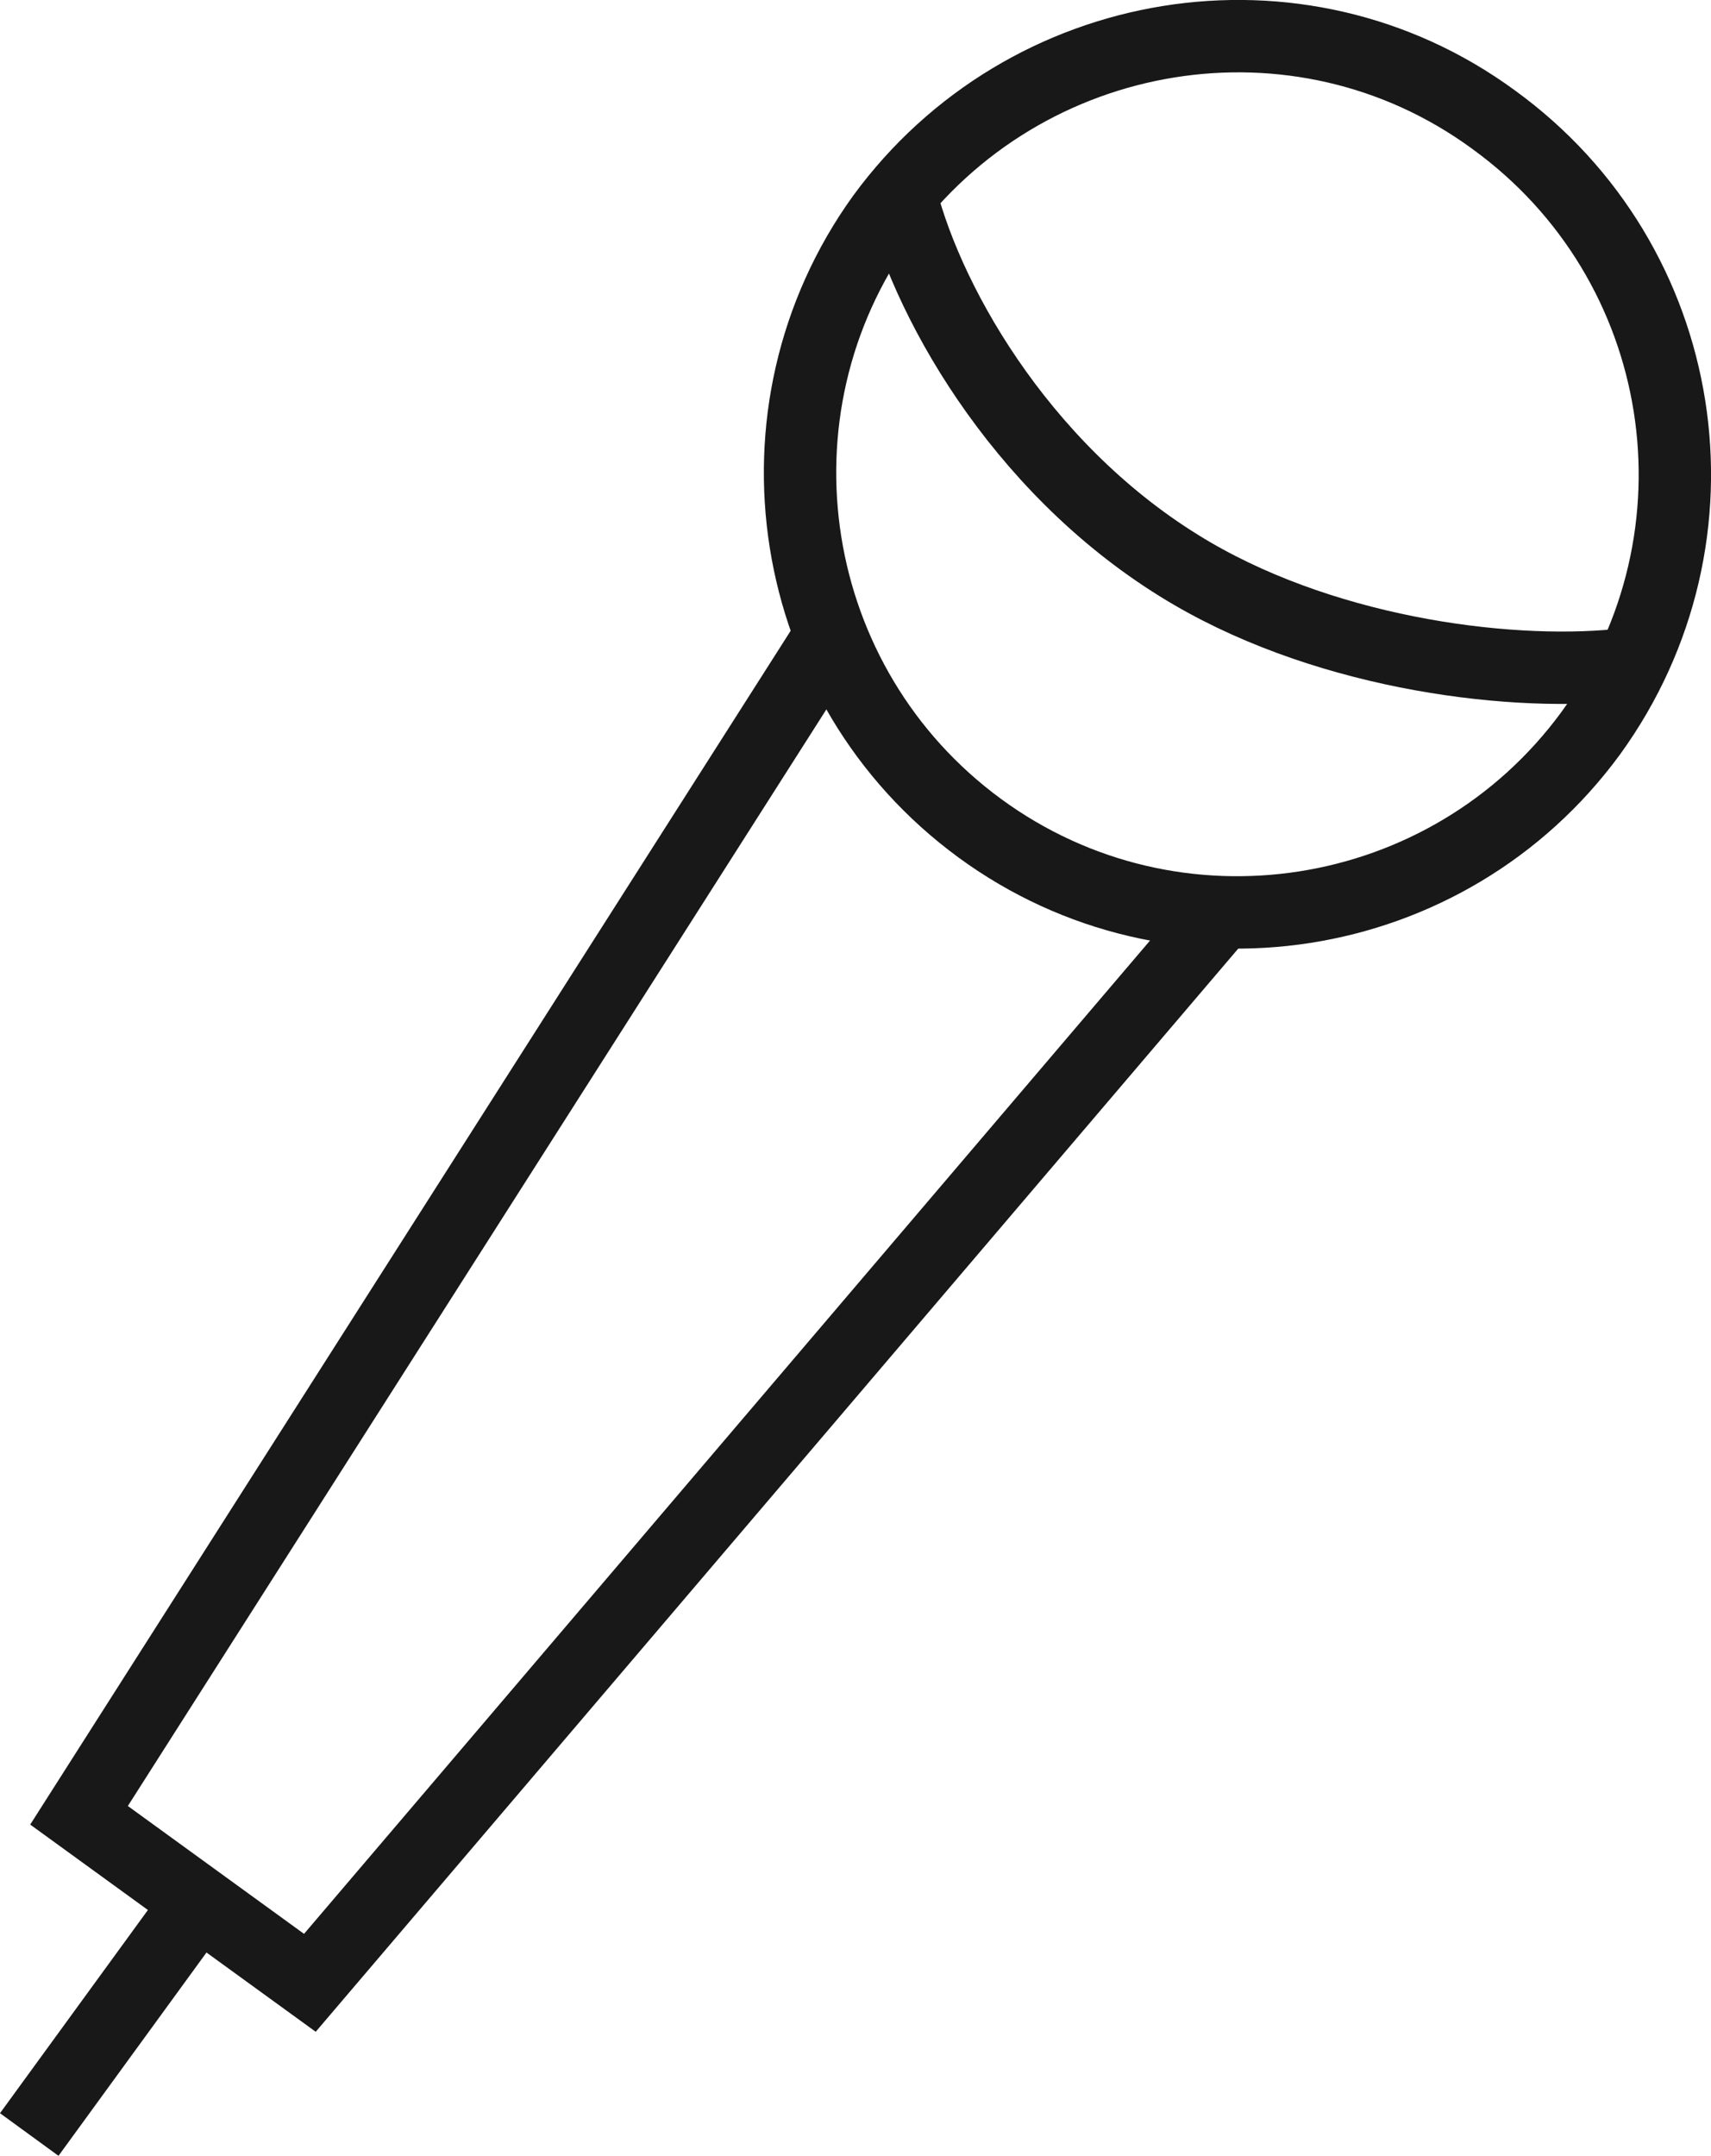 <?xml version="1.0" encoding="UTF-8"?> <svg xmlns="http://www.w3.org/2000/svg" viewBox="1459.745 1819.55 1080.51 1360.9" width="1080.51" height="1360.9" data-guides="{&quot;vertical&quot;:[],&quot;horizontal&quot;:[]}"><line clip-rule="evenodd" color="rgb(51, 51, 51)" fill-rule="evenodd" font-size-adjust="none" stroke-miterlimit="22.926" stroke-width="45.7" stroke="#181818" text-rendering="geometricprecision" class="fil0 str0" x1="1585.405" y1="3019.79" x2="1478.215" y2="3167" id="tSvga08e2c52a5" title="Line 4" fill="none" fill-opacity="1" stroke-opacity="1" style="transform-origin: 1531.81px 3093.39px;"></line><path fill="none" stroke="#181818" fill-opacity="1" stroke-width="45.7" stroke-opacity="1" clip-rule="evenodd" color="rgb(51, 51, 51)" fill-rule="evenodd" font-size-adjust="none" stroke-miterlimit="22.926" text-rendering="geometricprecision" class="fil0 str0" id="tSvg1055394183b" title="Path 3" d="M 2464.355 2282.34 C 2374.315 2405.25 2201.385 2432.4 2078.475 2342.37C 1955.565 2252.33 1928.415 2079.4 2017.025 1956.49C 2107.065 1833.58 2279.995 1805 2402.905 1895.04C 2527.245 1985.08 2554.395 2158.01 2464.355 2282.34Z"></path><path fill="none" stroke="#181818" fill-opacity="1" stroke-width="45.7" stroke-opacity="1" clip-rule="evenodd" color="rgb(51, 51, 51)" fill-rule="evenodd" font-size-adjust="none" stroke-miterlimit="22.926" text-rendering="geometricprecision" class="fil0 str0" id="tSvgf0e852ccce" title="Path 4" d="M 1984.145 2220.88 C 1825.982 2469.08 1667.818 2717.28 1509.655 2965.48C 1558.248 3000.733 1606.842 3035.987 1655.435 3071.24C 1847.422 2845.907 2039.408 2620.573 2231.395 2395.24"></path><path fill="none" stroke="#181818" fill-opacity="1" stroke-width="45.7" stroke-opacity="1" clip-rule="evenodd" color="rgb(51, 51, 51)" fill-rule="evenodd" font-size-adjust="none" stroke-miterlimit="22.926" text-rendering="geometricprecision" class="fil0 str0" id="tSvg69057b1c45" title="Path 5" d="M 2481.505 2239.46 C 2408.615 2246.61 2291.425 2230.88 2204.245 2176.58C 2102.775 2113.7 2042.745 2006.51 2027.025 1936.48"></path><defs></defs></svg> 